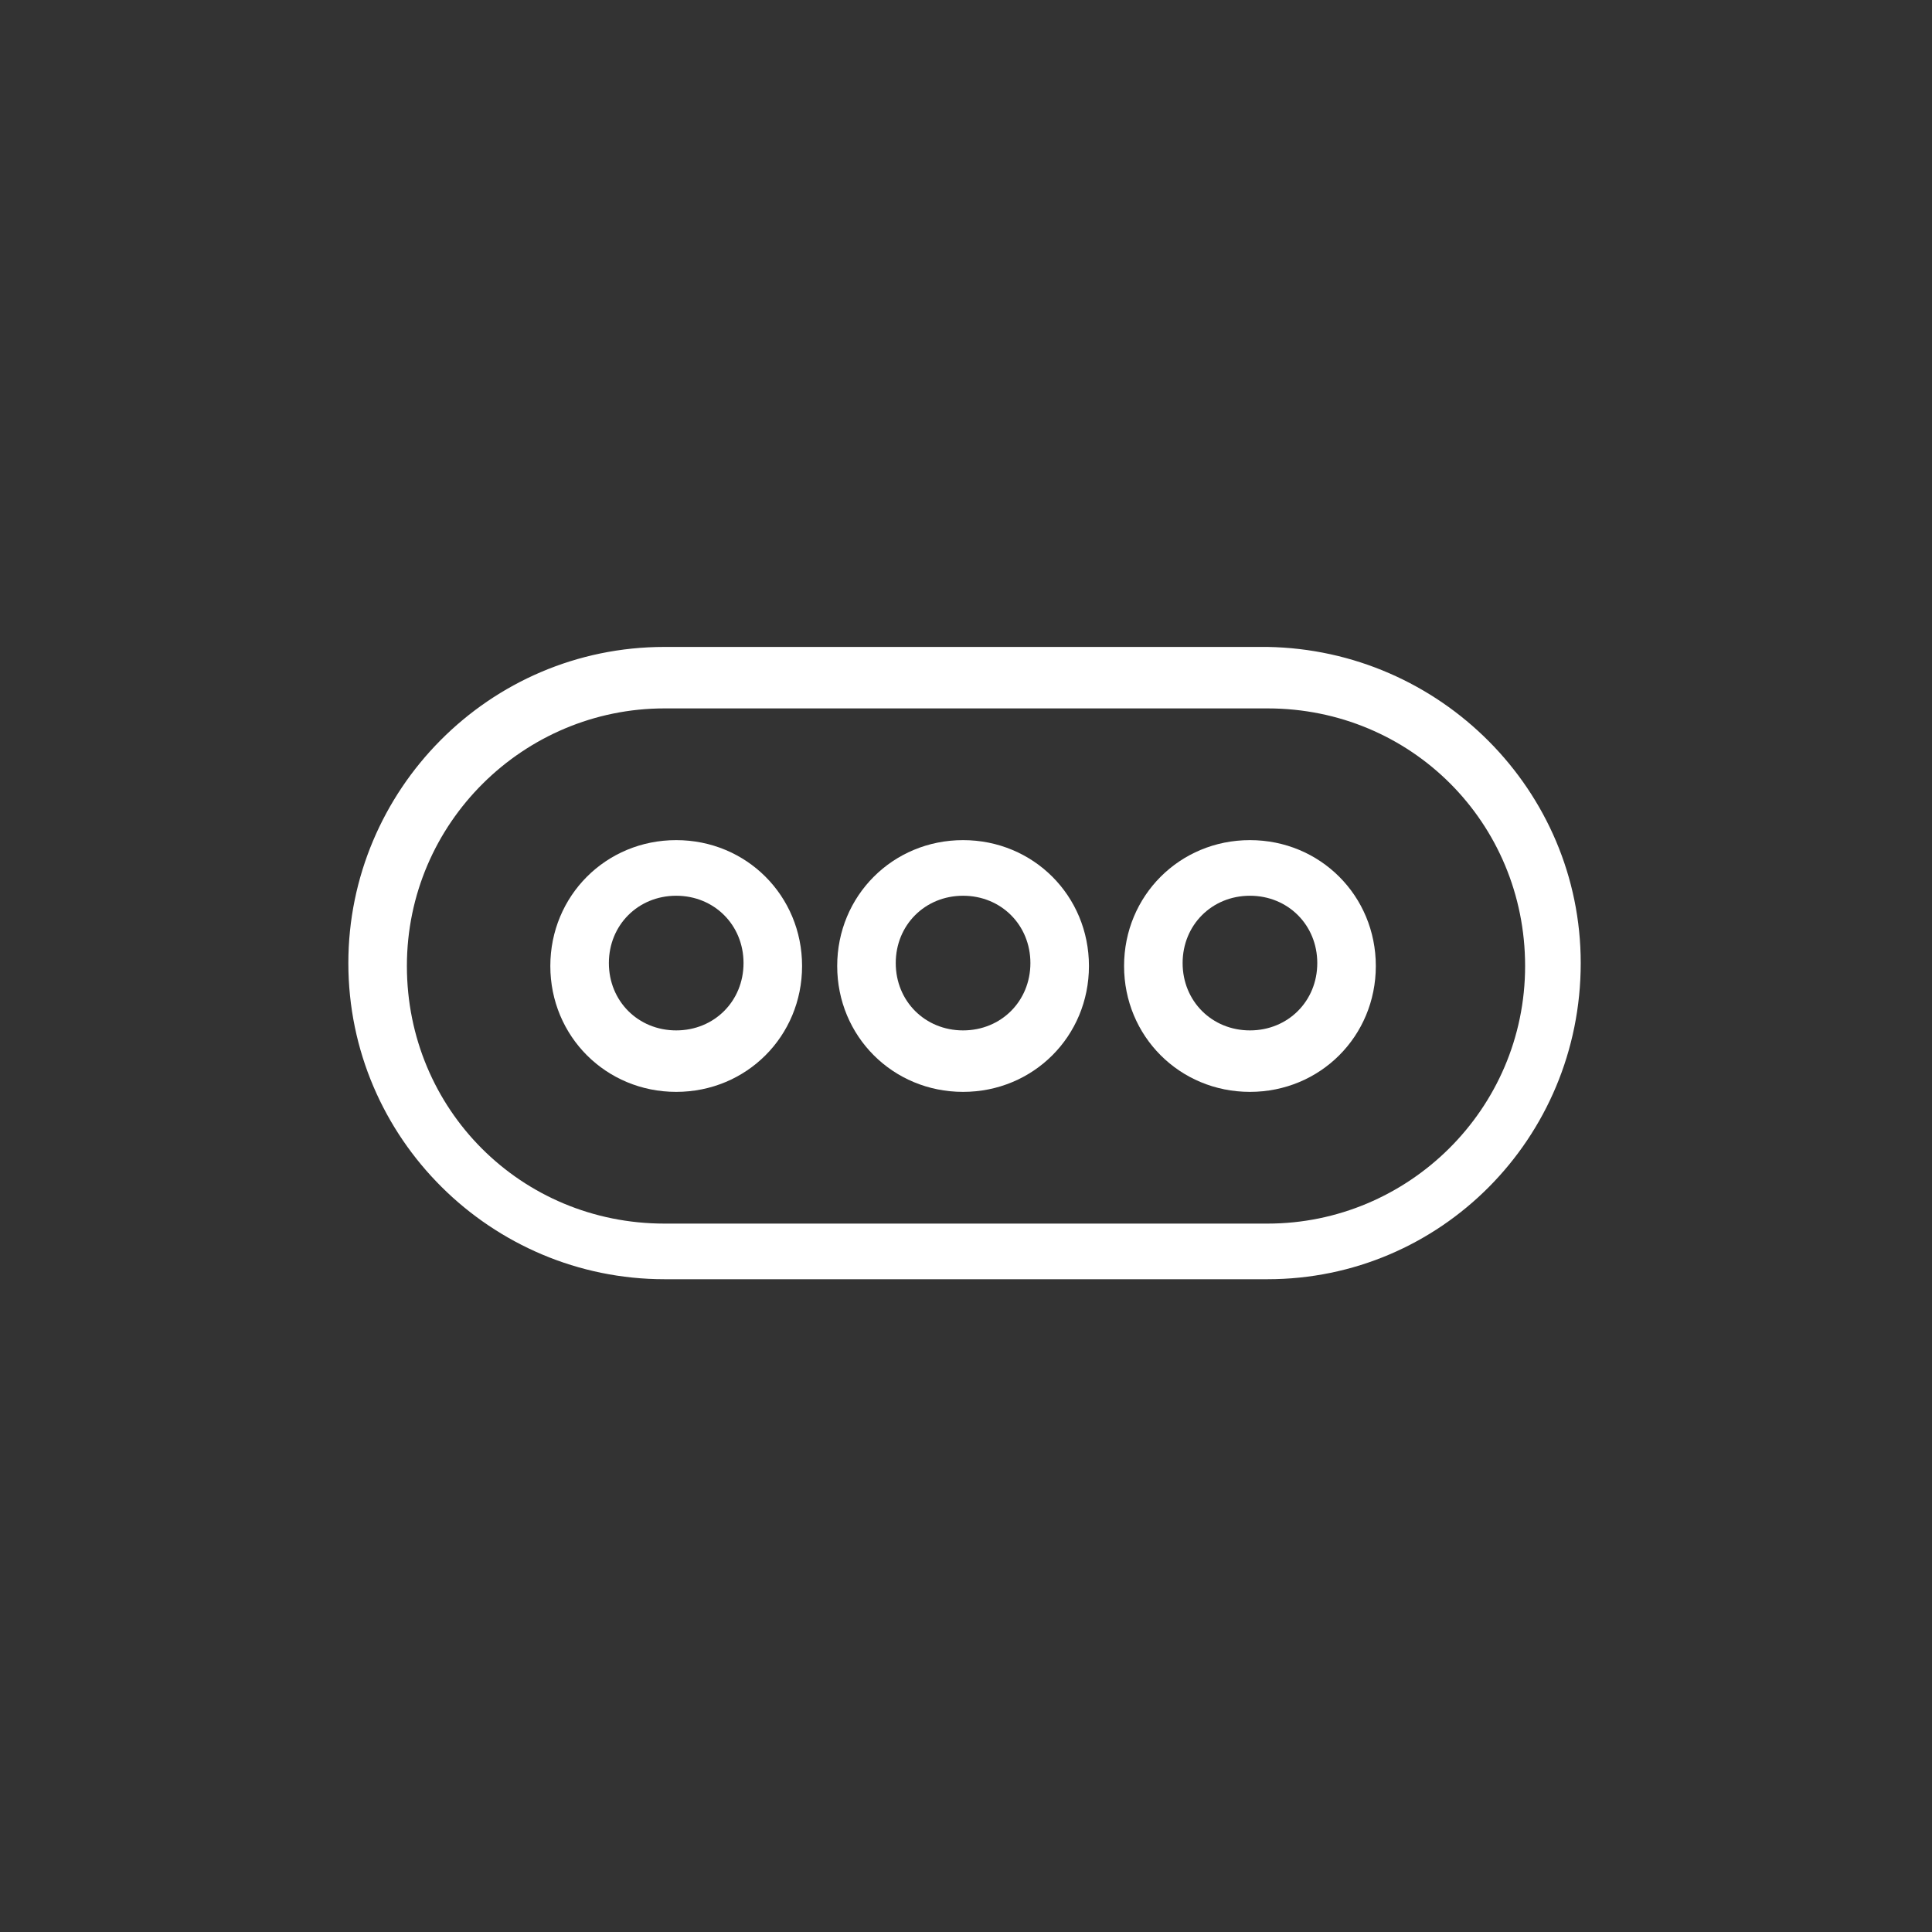 <svg xmlns="http://www.w3.org/2000/svg" xmlns:xlink="http://www.w3.org/1999/xlink" id="other" x="0px" y="0px" viewBox="0 0 66 66" style="enable-background:new 0 0 66 66;" xml:space="preserve"><rect x="0" y="0" width="66" height="66" fill="#333333" stroke="none"/><style type="text/css">	.st0{fill:#FFFFFF;}</style><path class="st0" d="M23.1,37.3c-2.4,0-4.3-1.9-4.3-4.3s1.9-4.3,4.3-4.3s4.3,1.9,4.3,4.3S25.5,37.3,23.1,37.3z M23.1,30.6 c-1.3,0-2.3,1-2.3,2.3c0,1.3,1,2.3,2.3,2.3s2.3-1,2.3-2.3S24.4,30.6,23.1,30.6z"></path><path class="st0" d="M32.9,37.3c-2.4,0-4.3-1.9-4.3-4.3s1.9-4.3,4.3-4.3s4.3,1.9,4.3,4.3S35.3,37.3,32.9,37.3z M32.9,30.6 c-1.3,0-2.3,1-2.3,2.3c0,1.3,1,2.3,2.3,2.3s2.3-1,2.3-2.3S34.2,30.6,32.9,30.6z"></path><path class="st0" d="M42.7,37.3c-2.4,0-4.3-1.9-4.3-4.3s1.9-4.3,4.3-4.3c2.4,0,4.3,1.9,4.3,4.3S45.1,37.3,42.7,37.3z M42.7,30.6 c-1.3,0-2.3,1-2.3,2.3c0,1.3,1,2.3,2.3,2.3s2.3-1,2.3-2.3S44,30.6,42.7,30.6z"></path><path class="st0" d="M43.3,43.7H22.7c-5.9,0-10.8-4.8-10.8-10.8c0-5.9,4.8-10.8,10.8-10.8h20.6C49.2,22.2,54,27,54,32.9 C54,38.9,49.2,43.7,43.3,43.7z M22.7,24.2c-4.8,0-8.8,3.9-8.8,8.8s3.9,8.8,8.8,8.8h20.6c4.8,0,8.8-3.9,8.8-8.8s-3.9-8.8-8.8-8.8 H22.7z"></path></svg>